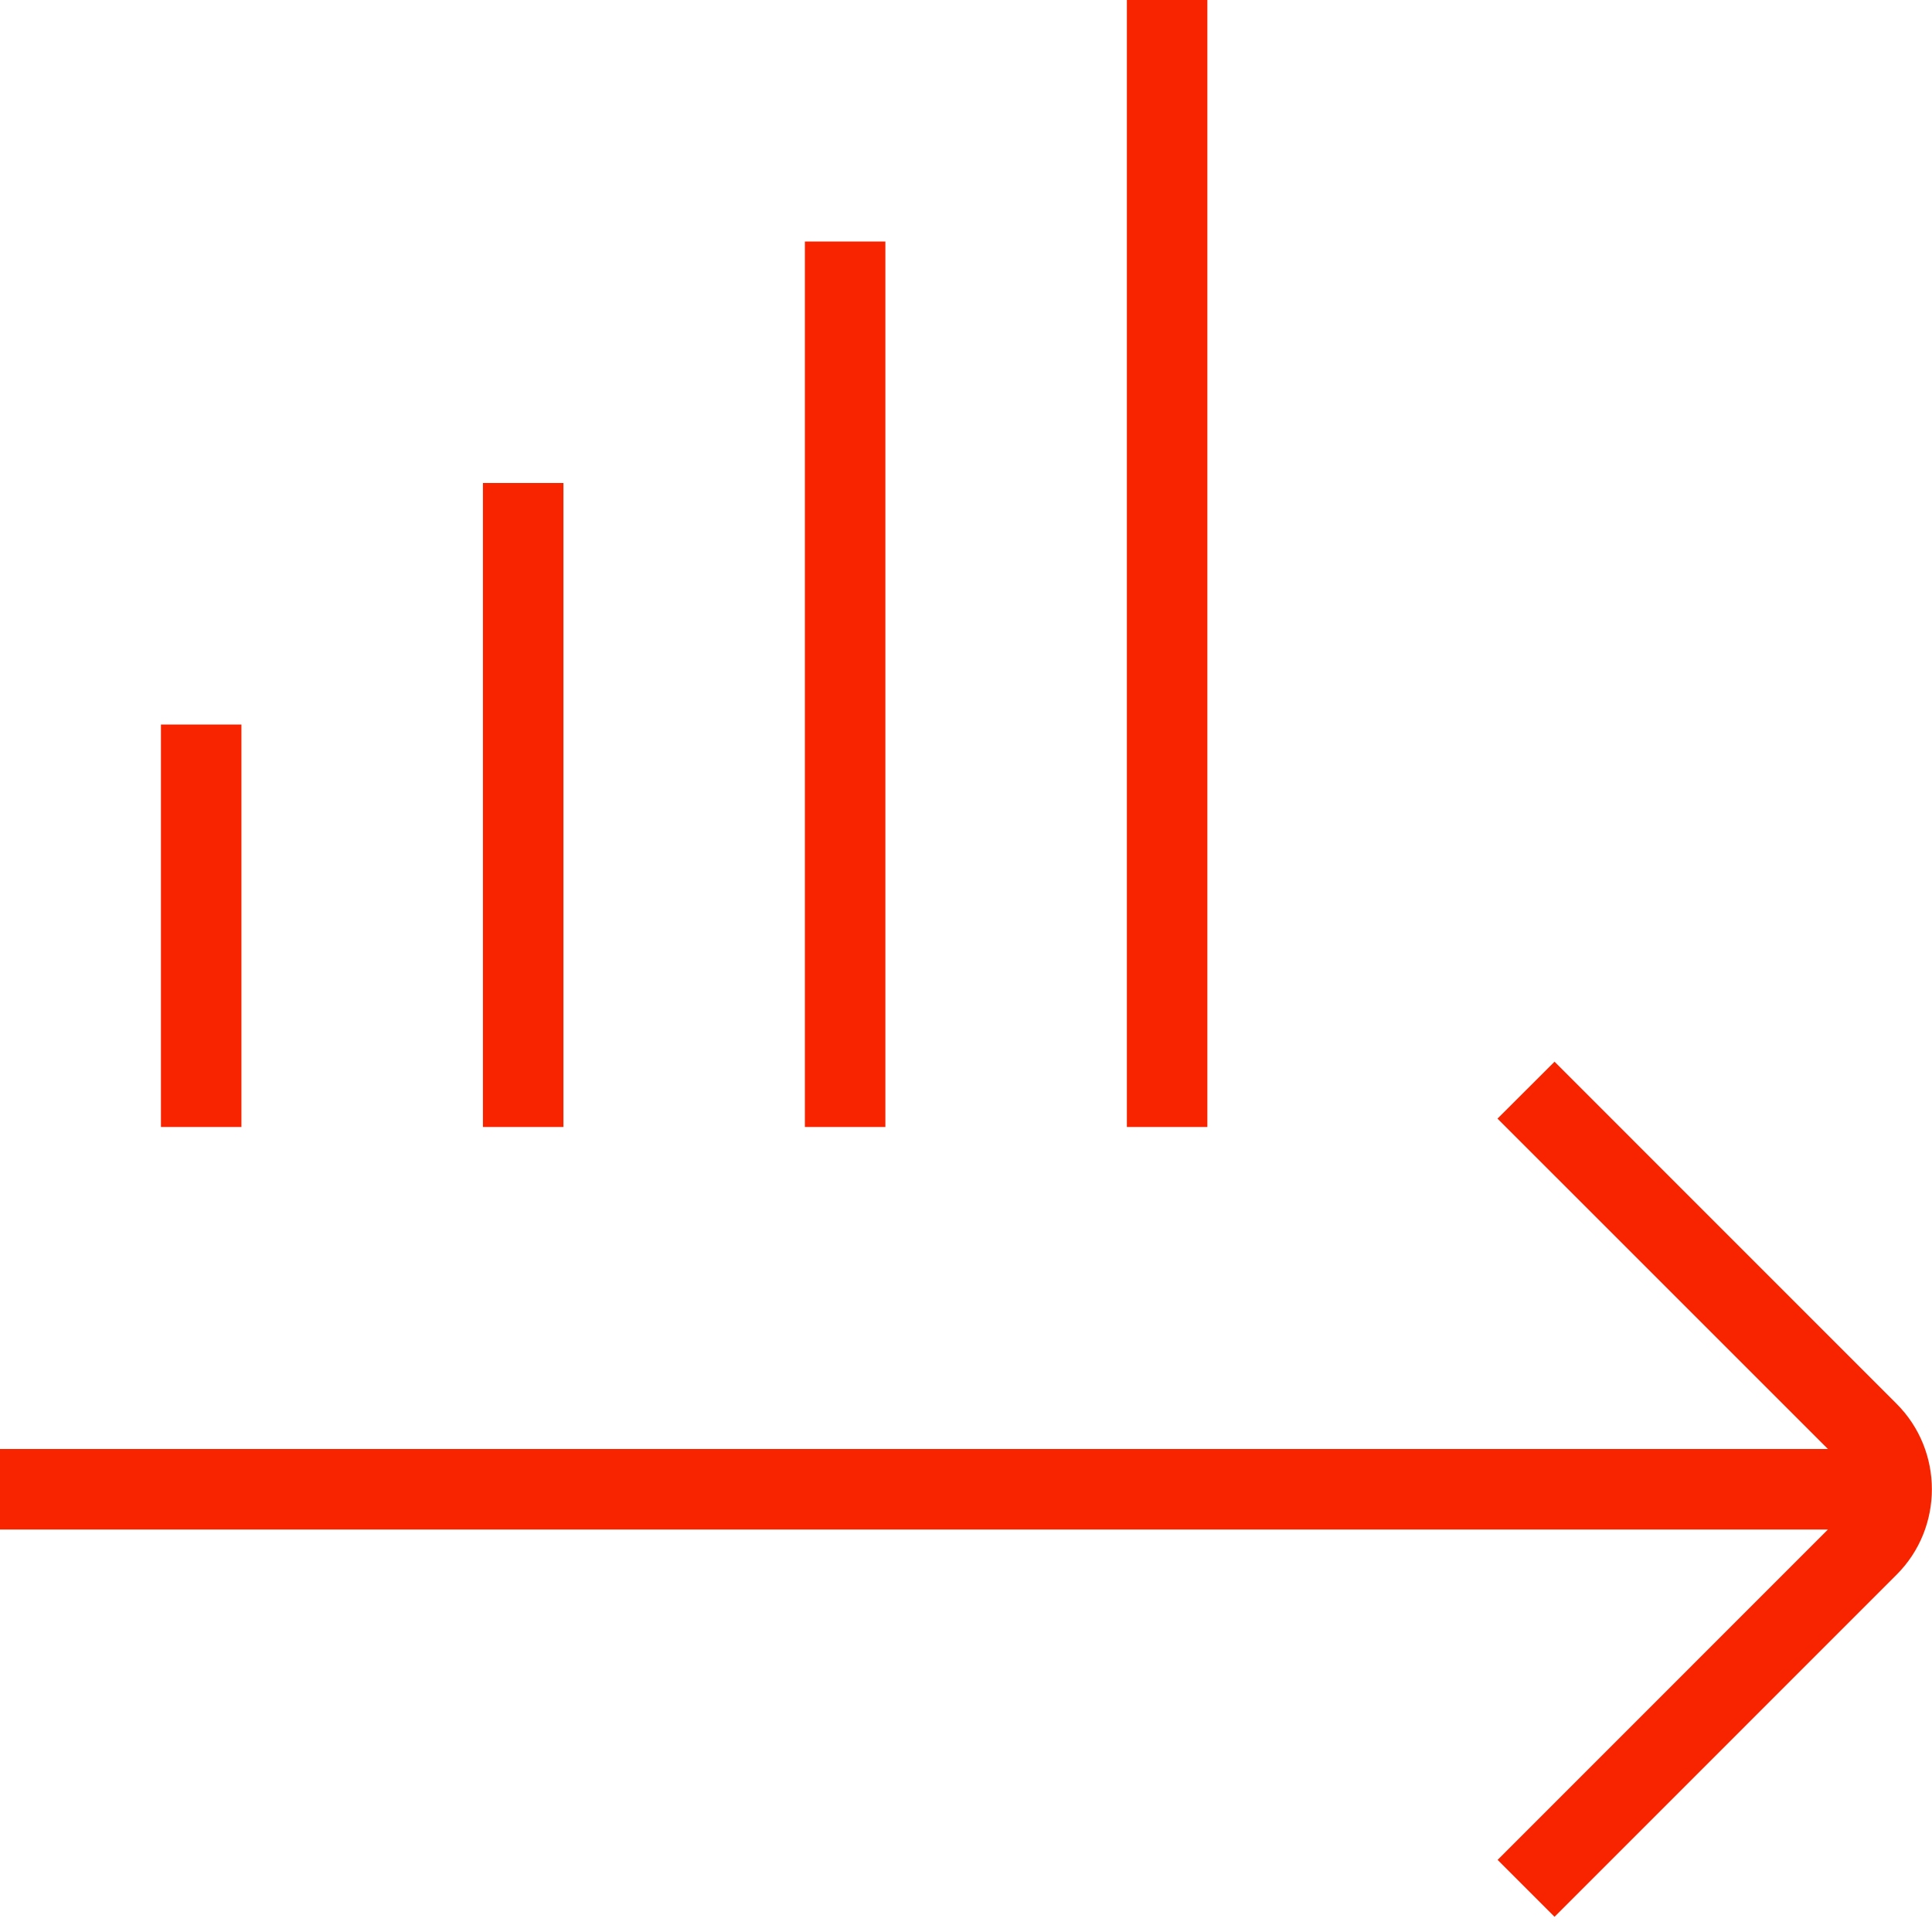 <svg width="30" height="30" viewBox="0 0 30 30" fill="none" xmlns="http://www.w3.org/2000/svg">
<path d="M24.139 16.486L29.451 21.799C29.816 22.164 29.998 22.645 29.998 23.125C29.998 23.605 29.816 24.086 29.451 24.451L24.139 29.764L23.255 28.88L28.384 23.75H-0V22.5H28.384L23.253 17.37L24.139 16.486ZM18.748 -7.9155e-05H17.498V17.5H18.748V-7.9155e-05ZM12.498 17.5V3.75H13.748V17.5H12.498ZM7.499 17.5V7.5H8.749V17.5H7.499ZM2.499 17.5V11.25H3.749V17.5H2.499Z" fill="#F82400"/>
</svg>

